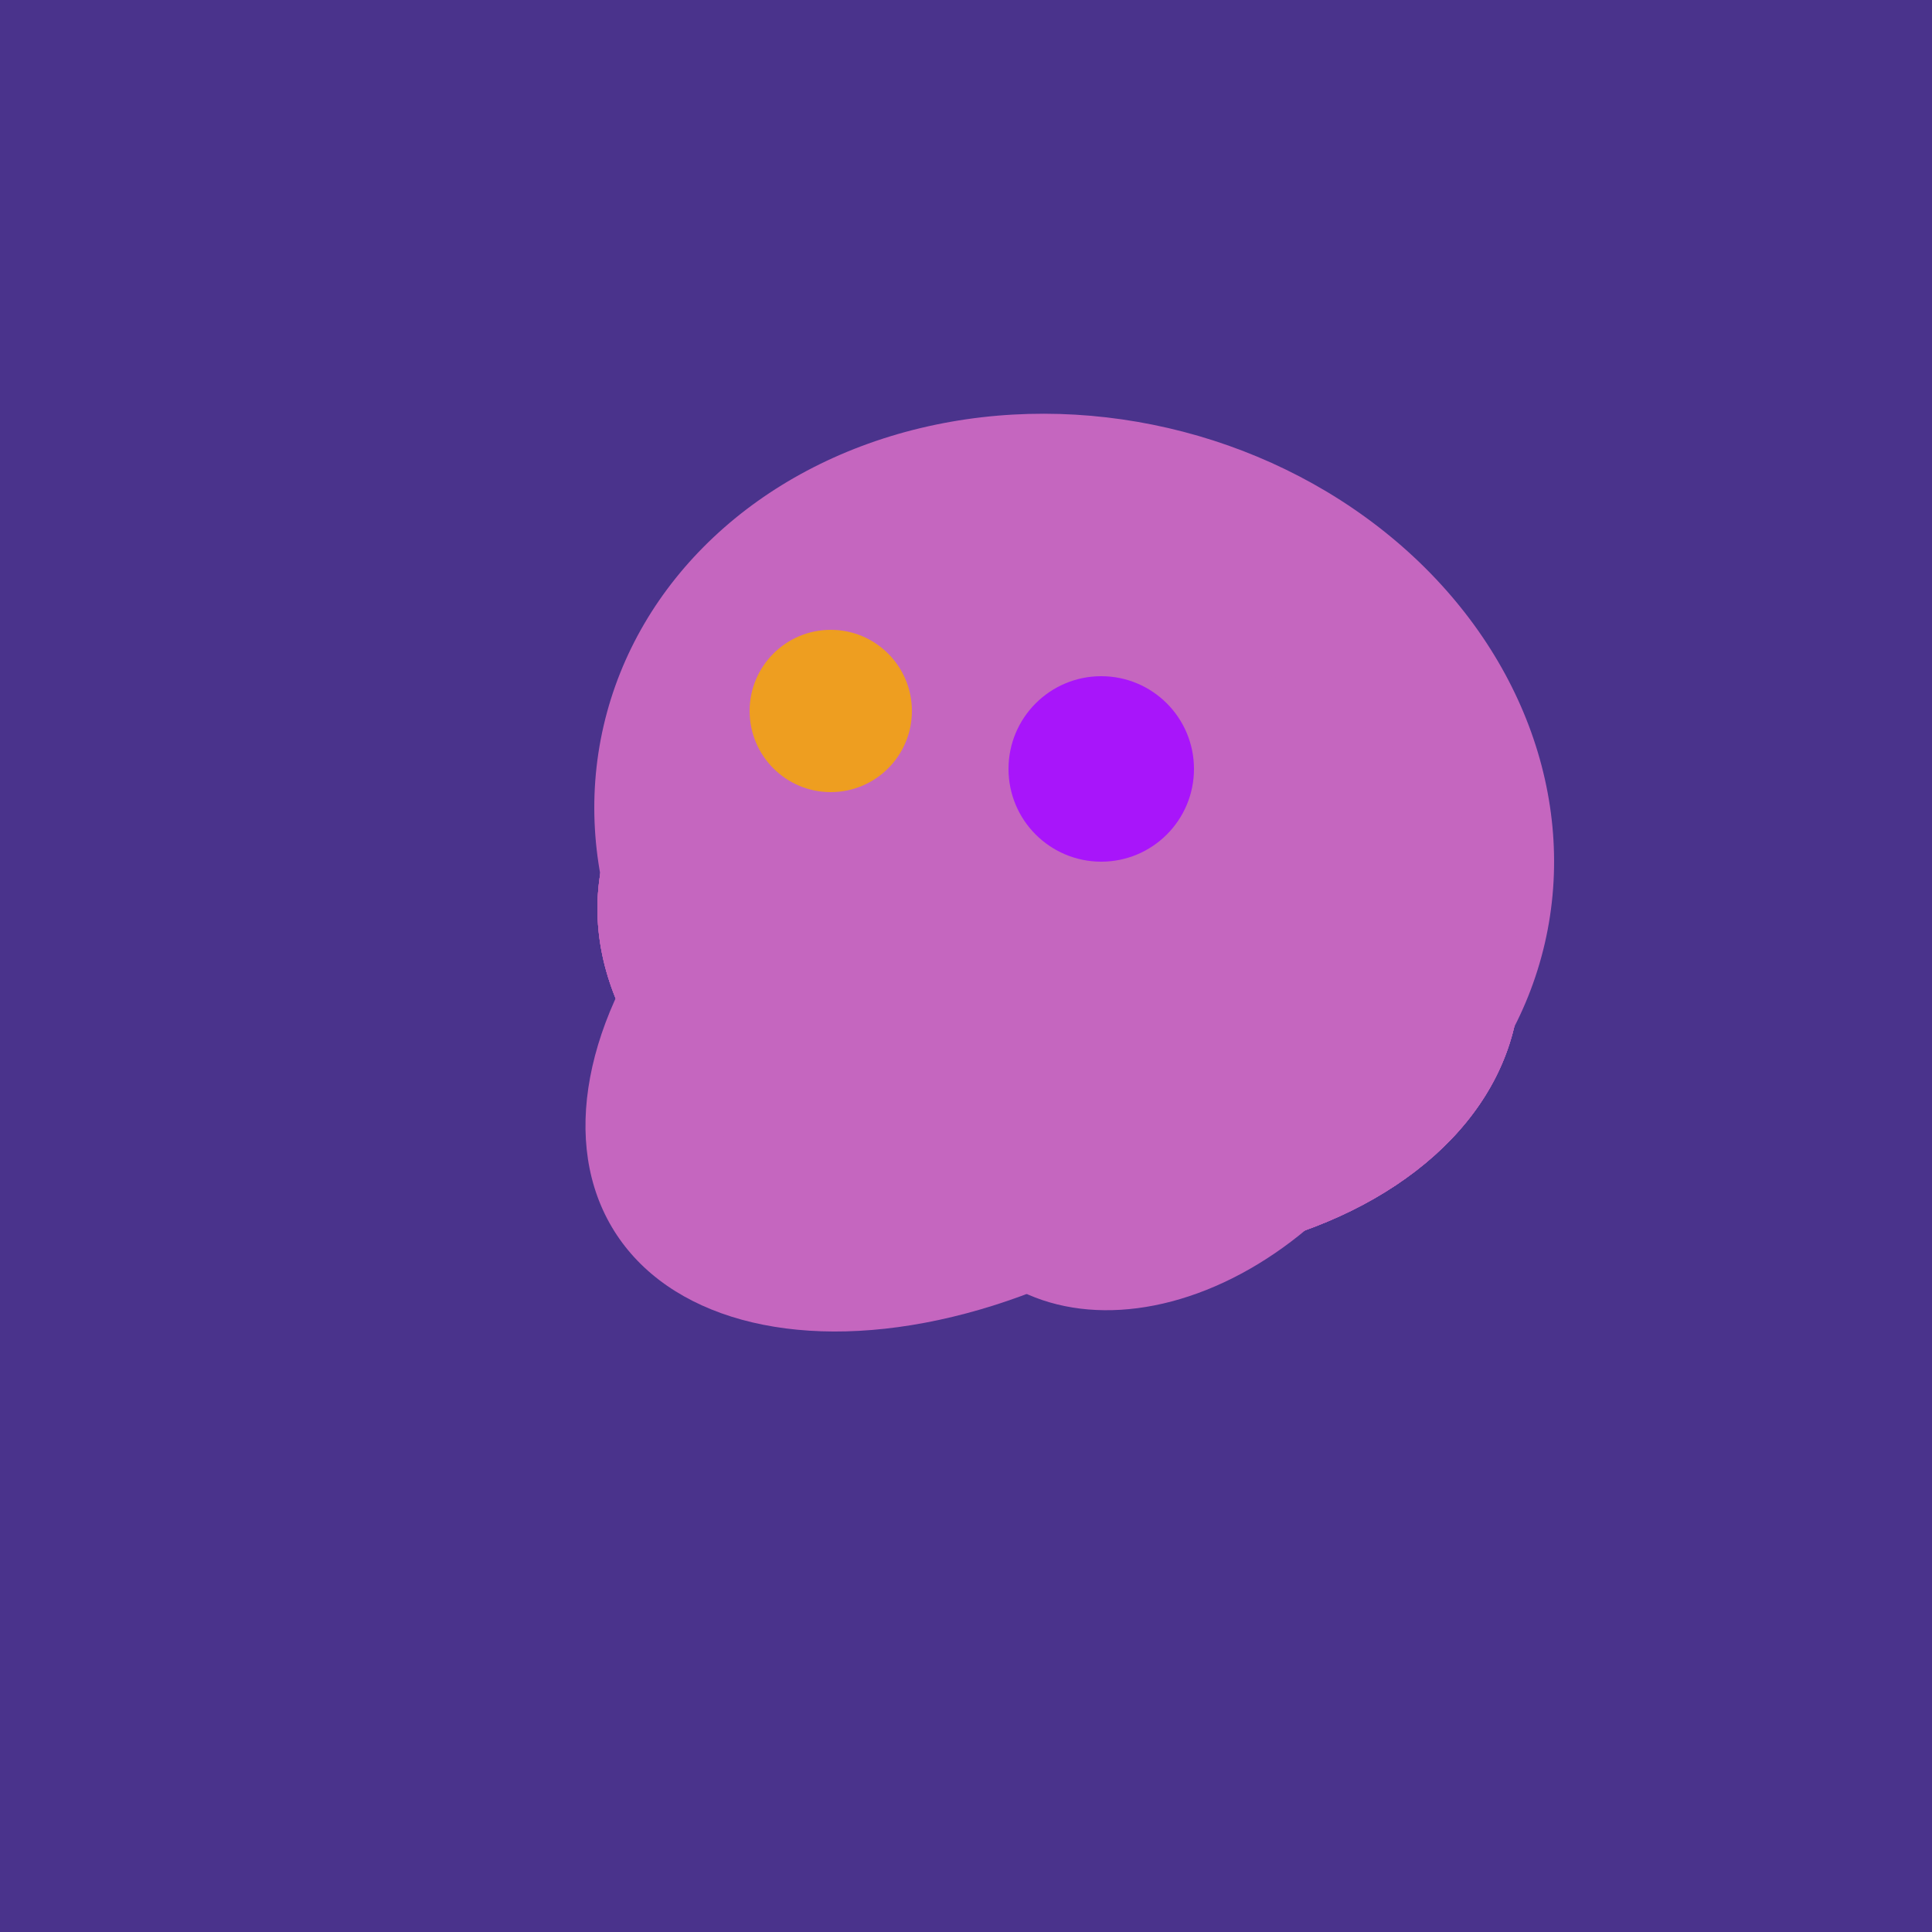 <svg width="500" height="500" xmlns="http://www.w3.org/2000/svg"><rect width="500" height="500" fill="#4a338c"/><ellipse cx="278" cy="216" rx="125" ry="108" transform="rotate(13, 278, 216)" fill="rgb(197,102,191)"/><ellipse cx="307" cy="266" rx="81" ry="59" transform="rotate(129, 307, 266)" fill="rgb(197,102,191)"/><ellipse cx="291" cy="239" rx="64" ry="66" transform="rotate(256, 291, 239)" fill="rgb(197,102,191)"/><ellipse cx="259" cy="256" rx="118" ry="74" transform="rotate(328, 259, 256)" fill="rgb(197,102,191)"/><ellipse cx="280" cy="222" rx="67" ry="114" transform="rotate(265, 280, 222)" fill="rgb(197,102,191)"/><ellipse cx="274" cy="244" rx="82" ry="120" transform="rotate(278, 274, 244)" fill="rgb(197,102,191)"/><ellipse cx="274" cy="244" rx="82" ry="120" transform="rotate(278, 274, 244)" fill="rgb(197,102,191)"/><ellipse cx="274" cy="244" rx="82" ry="120" transform="rotate(278, 274, 244)" fill="rgb(197,102,191)"/><ellipse cx="274" cy="244" rx="82" ry="120" transform="rotate(278, 274, 244)" fill="rgb(197,102,191)"/><circle cx="215" cy="184" r="21" fill="rgb(238,158,32)" /><circle cx="285" cy="199" r="24" fill="rgb(168,21,250)" /></svg>